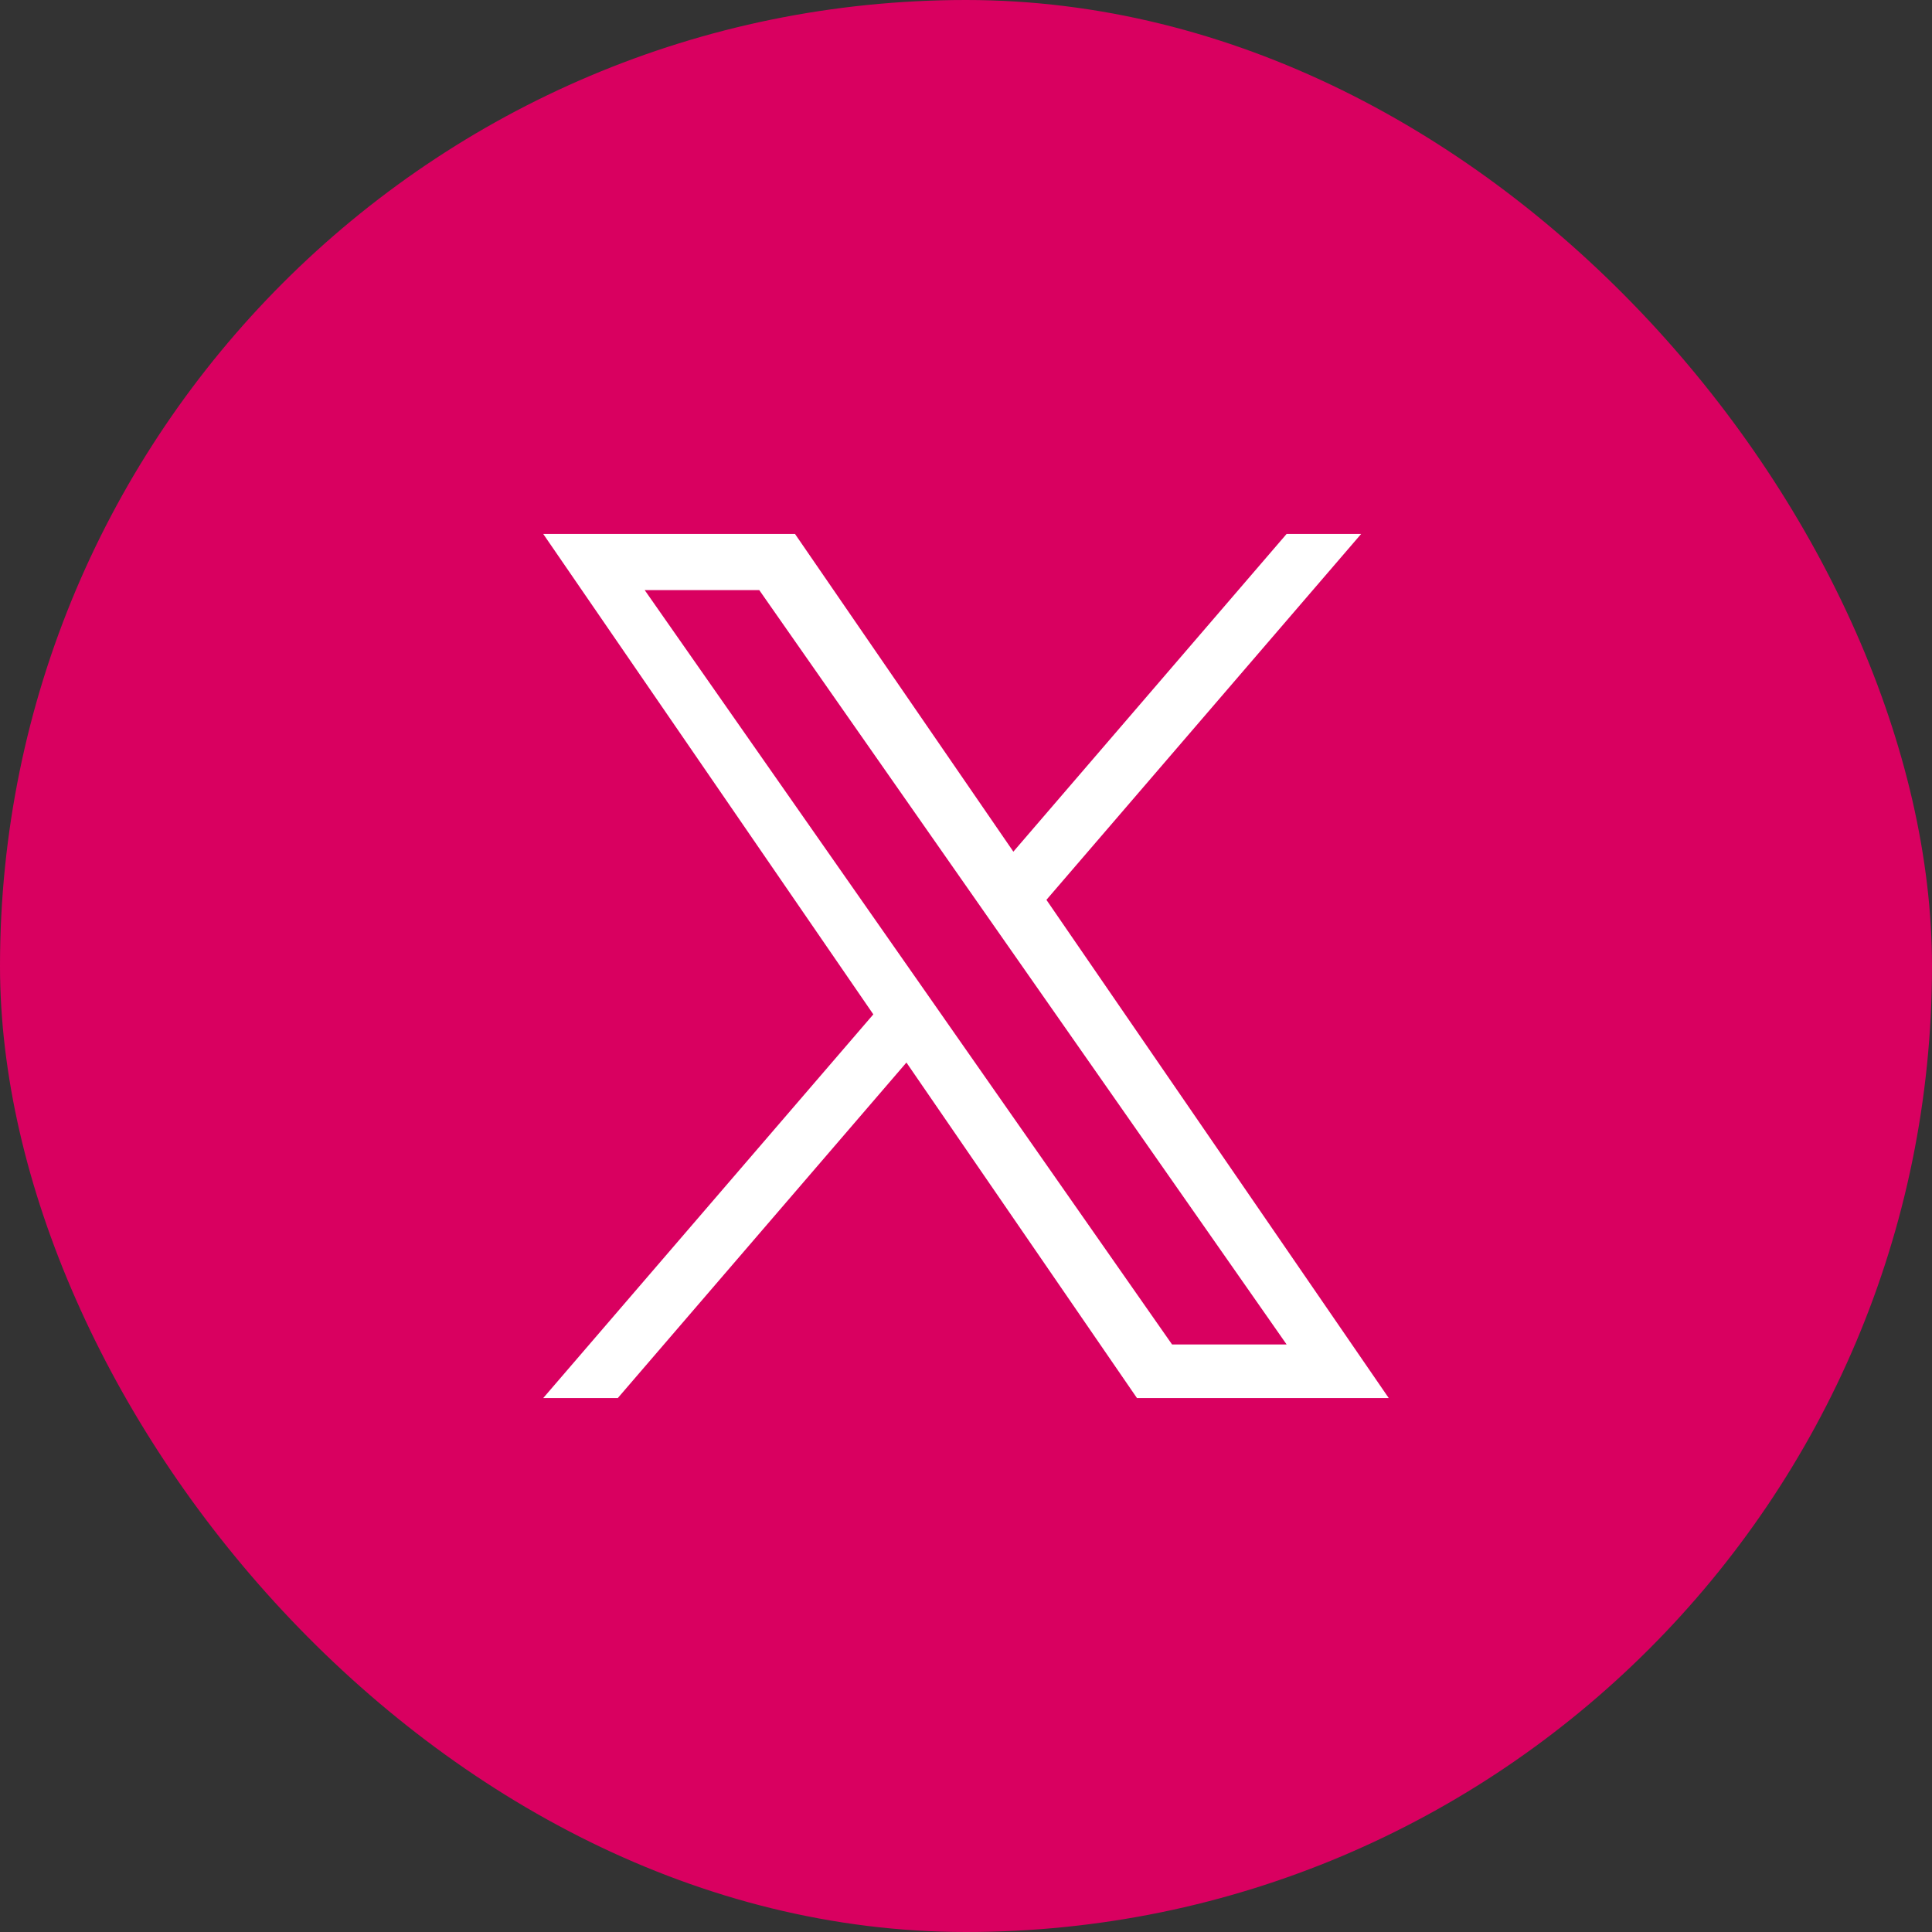 <svg xmlns="http://www.w3.org/2000/svg" width="60" height="60" viewBox="0 0 60 60">
  <rect x="0" y="0" width="60" height="60" fill="#333333" stroke="none"/>
  <g id="グループ_662" data-name="グループ 662" transform="translate(-1094 -276)">
    <rect id="長方形_352" data-name="長方形 352" width="60" height="60" rx="30" transform="translate(1094 276)" fill="#d90060"/>
    <path id="logo" d="M15.627,11.362,25.4,0H23.085L14.6,9.866,7.819,0H0L10.251,14.919,0,26.834H2.316l8.963-10.419,7.159,10.419h7.819L15.626,11.362ZM12.454,15.05l-1.039-1.486L3.151,1.744H6.709l6.669,9.54,1.039,1.486,8.669,12.4H19.528L12.454,15.051Z" transform="translate(1110.871 292.583)" fill="#fff"/>
  </g>
</svg>
